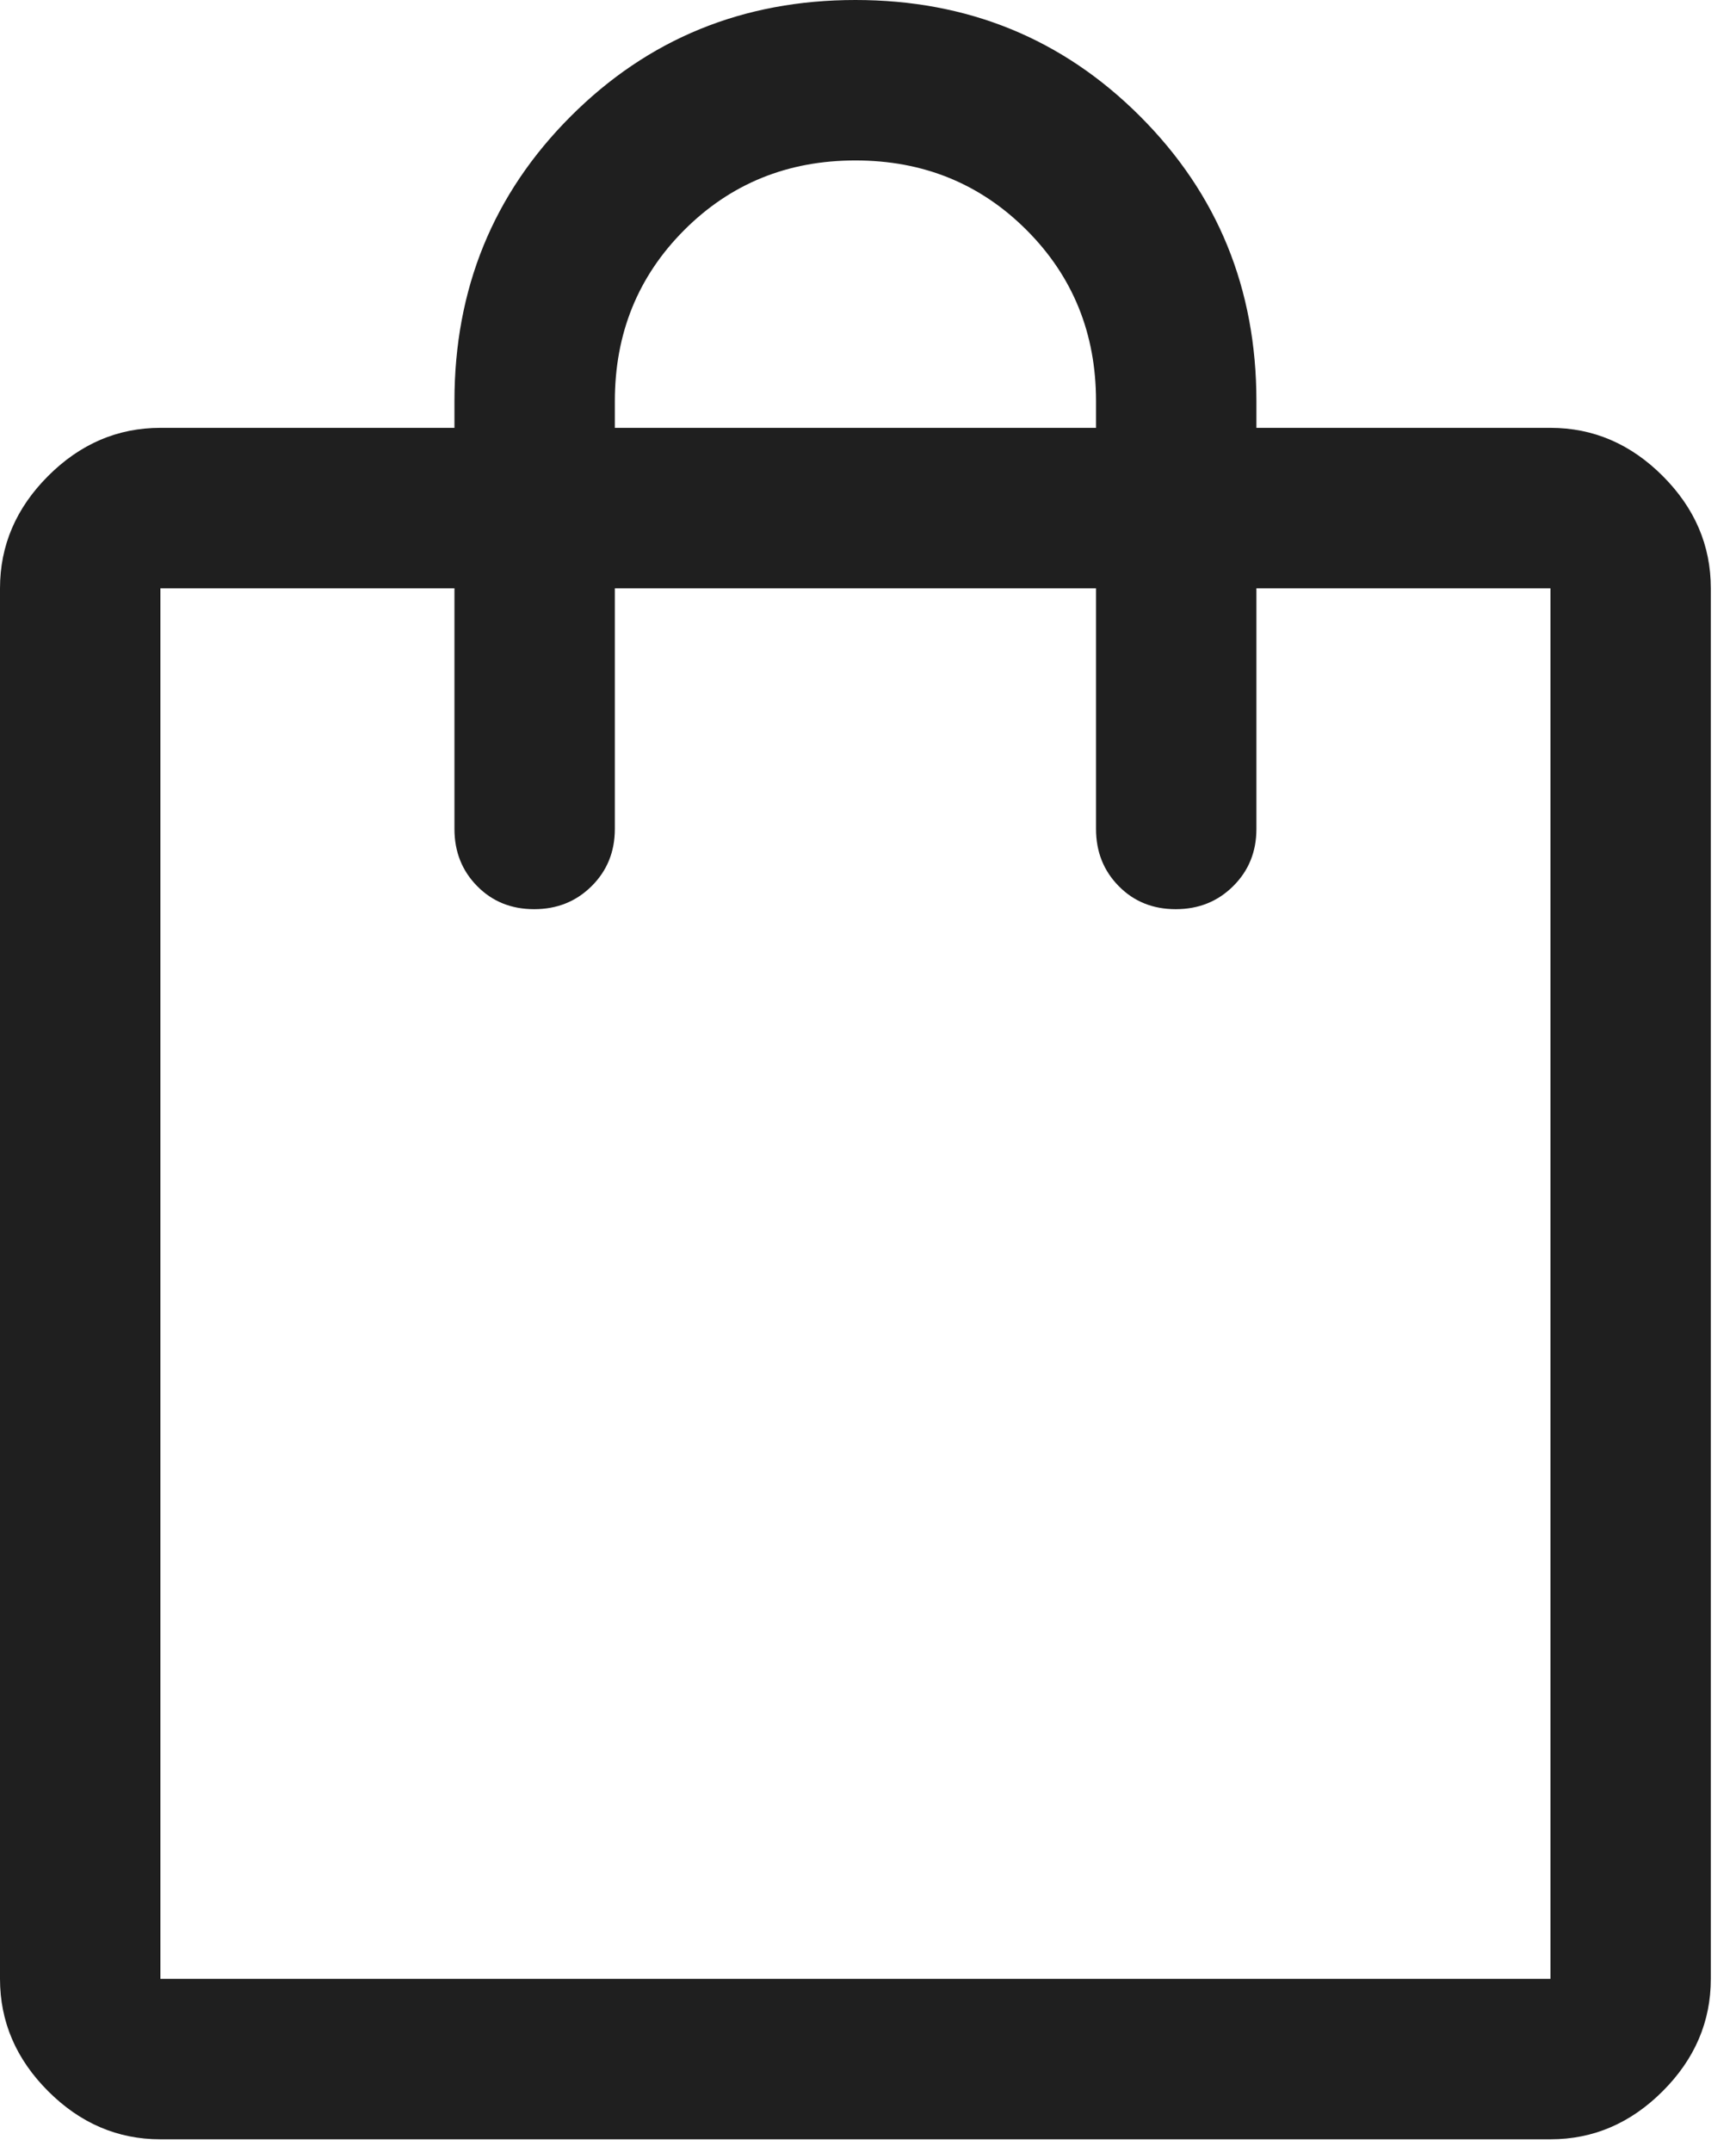 <svg width="46" height="57" viewBox="0 0 46 57" fill="none" xmlns="http://www.w3.org/2000/svg">
<path d="M4.25 56.667C3.117 56.667 2.125 56.242 1.275 55.392C0.425 54.542 0 53.55 0 52.417V15.583C0 14.45 0.425 13.458 1.275 12.608C2.125 11.758 3.117 11.333 4.25 11.333H12.042V10.625C12.042 7.65 13.069 5.135 15.123 3.081C17.177 1.027 19.692 0 22.667 0C25.642 0 28.156 1.027 30.21 3.081C32.265 5.135 33.292 7.65 33.292 10.625V11.333H41.083C42.217 11.333 43.208 11.758 44.058 12.608C44.908 13.458 45.333 14.45 45.333 15.583V52.417C45.333 53.55 44.908 54.542 44.058 55.392C43.208 56.242 42.217 56.667 41.083 56.667H4.25ZM4.25 52.417H41.083V15.583H33.292V21.958C33.292 22.56 33.087 23.065 32.677 23.472C32.267 23.88 31.76 24.083 31.154 24.083C30.549 24.083 30.045 23.88 29.644 23.472C29.242 23.065 29.042 22.56 29.042 21.958V15.583H16.292V21.958C16.292 22.56 16.087 23.065 15.677 23.472C15.267 23.88 14.76 24.083 14.154 24.083C13.549 24.083 13.045 23.88 12.644 23.472C12.242 23.065 12.042 22.56 12.042 21.958V15.583H4.25V52.417ZM16.292 11.333H29.042V10.625C29.042 8.831 28.428 7.319 27.2 6.092C25.972 4.864 24.461 4.25 22.667 4.25C20.872 4.25 19.361 4.864 18.133 6.092C16.906 7.319 16.292 8.831 16.292 10.625V11.333Z" fill="#1F1F1F"/>
</svg>
